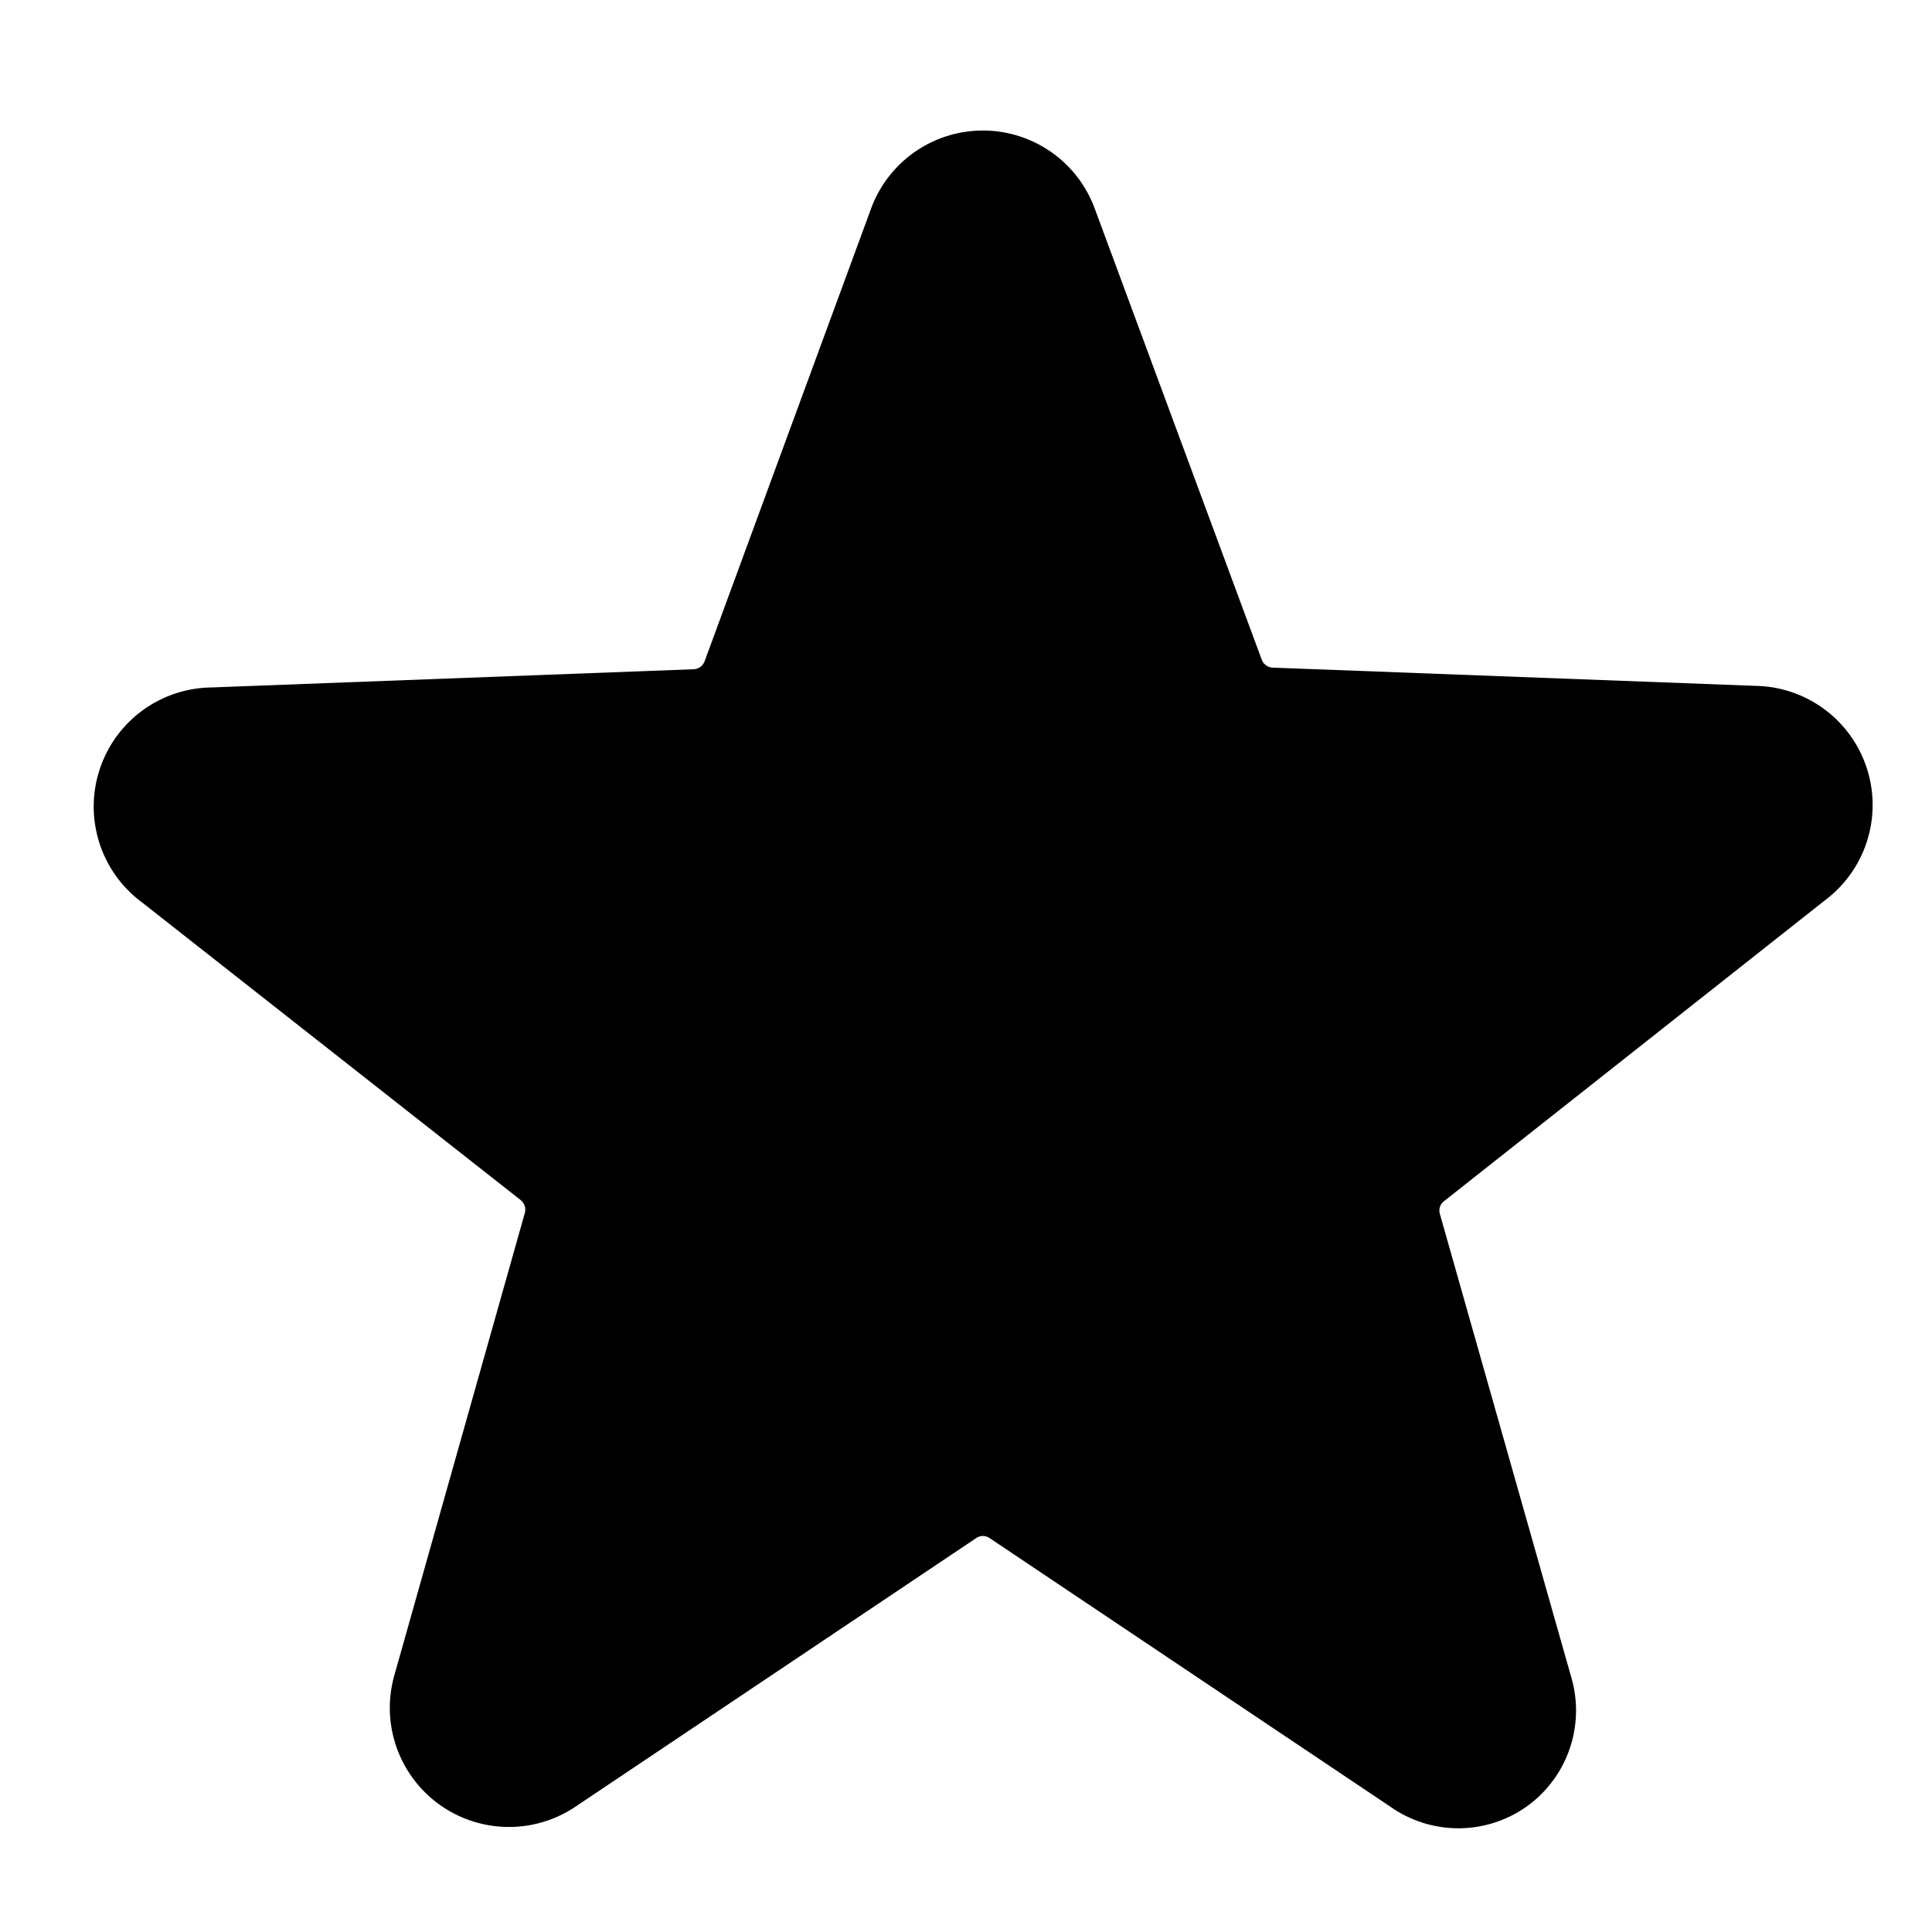 <?xml version="1.0" encoding="utf-8"?><!-- Скачано с сайта svg4.ru / Downloaded from svg4.ru -->
<svg fill="#000000" width="800px" height="800px" viewBox="0 0 36 36" version="1.1"  preserveAspectRatio="xMidYMid meet" xmlns="http://www.w3.org/2000/svg" xmlns:xlink="http://www.w3.org/1999/xlink">
    <title>favorite-solid</title>
    <path class="clr-i-solid clr-i-solid-path-1" d="M34,16.78a2.22,2.22,0,0,0-1.29-4l-9-.34a.23.23,0,0,1-.2-.15L20.4,3.89a2.22,2.22,0,0,0-4.17,0l-3.1,8.43a.23.23,0,0,1-.2.15l-9,.34a2.22,2.22,0,0,0-1.29,4l7.06,5.55a.23.23,0,0,1,.08.24L7.35,31.21a2.22,2.22,0,0,0,3.38,2.45l7.46-5a.22.22,0,0,1,.25,0l7.46,5a2.2,2.2,0,0,0,2.55,0,2.2,2.2,0,0,0,.83-2.4l-2.45-8.64a.22.22,0,0,1,.08-.24Z"></path>
    <rect x="0" y="0" width="36" height="36" fill-opacity="0"/>
</svg>
